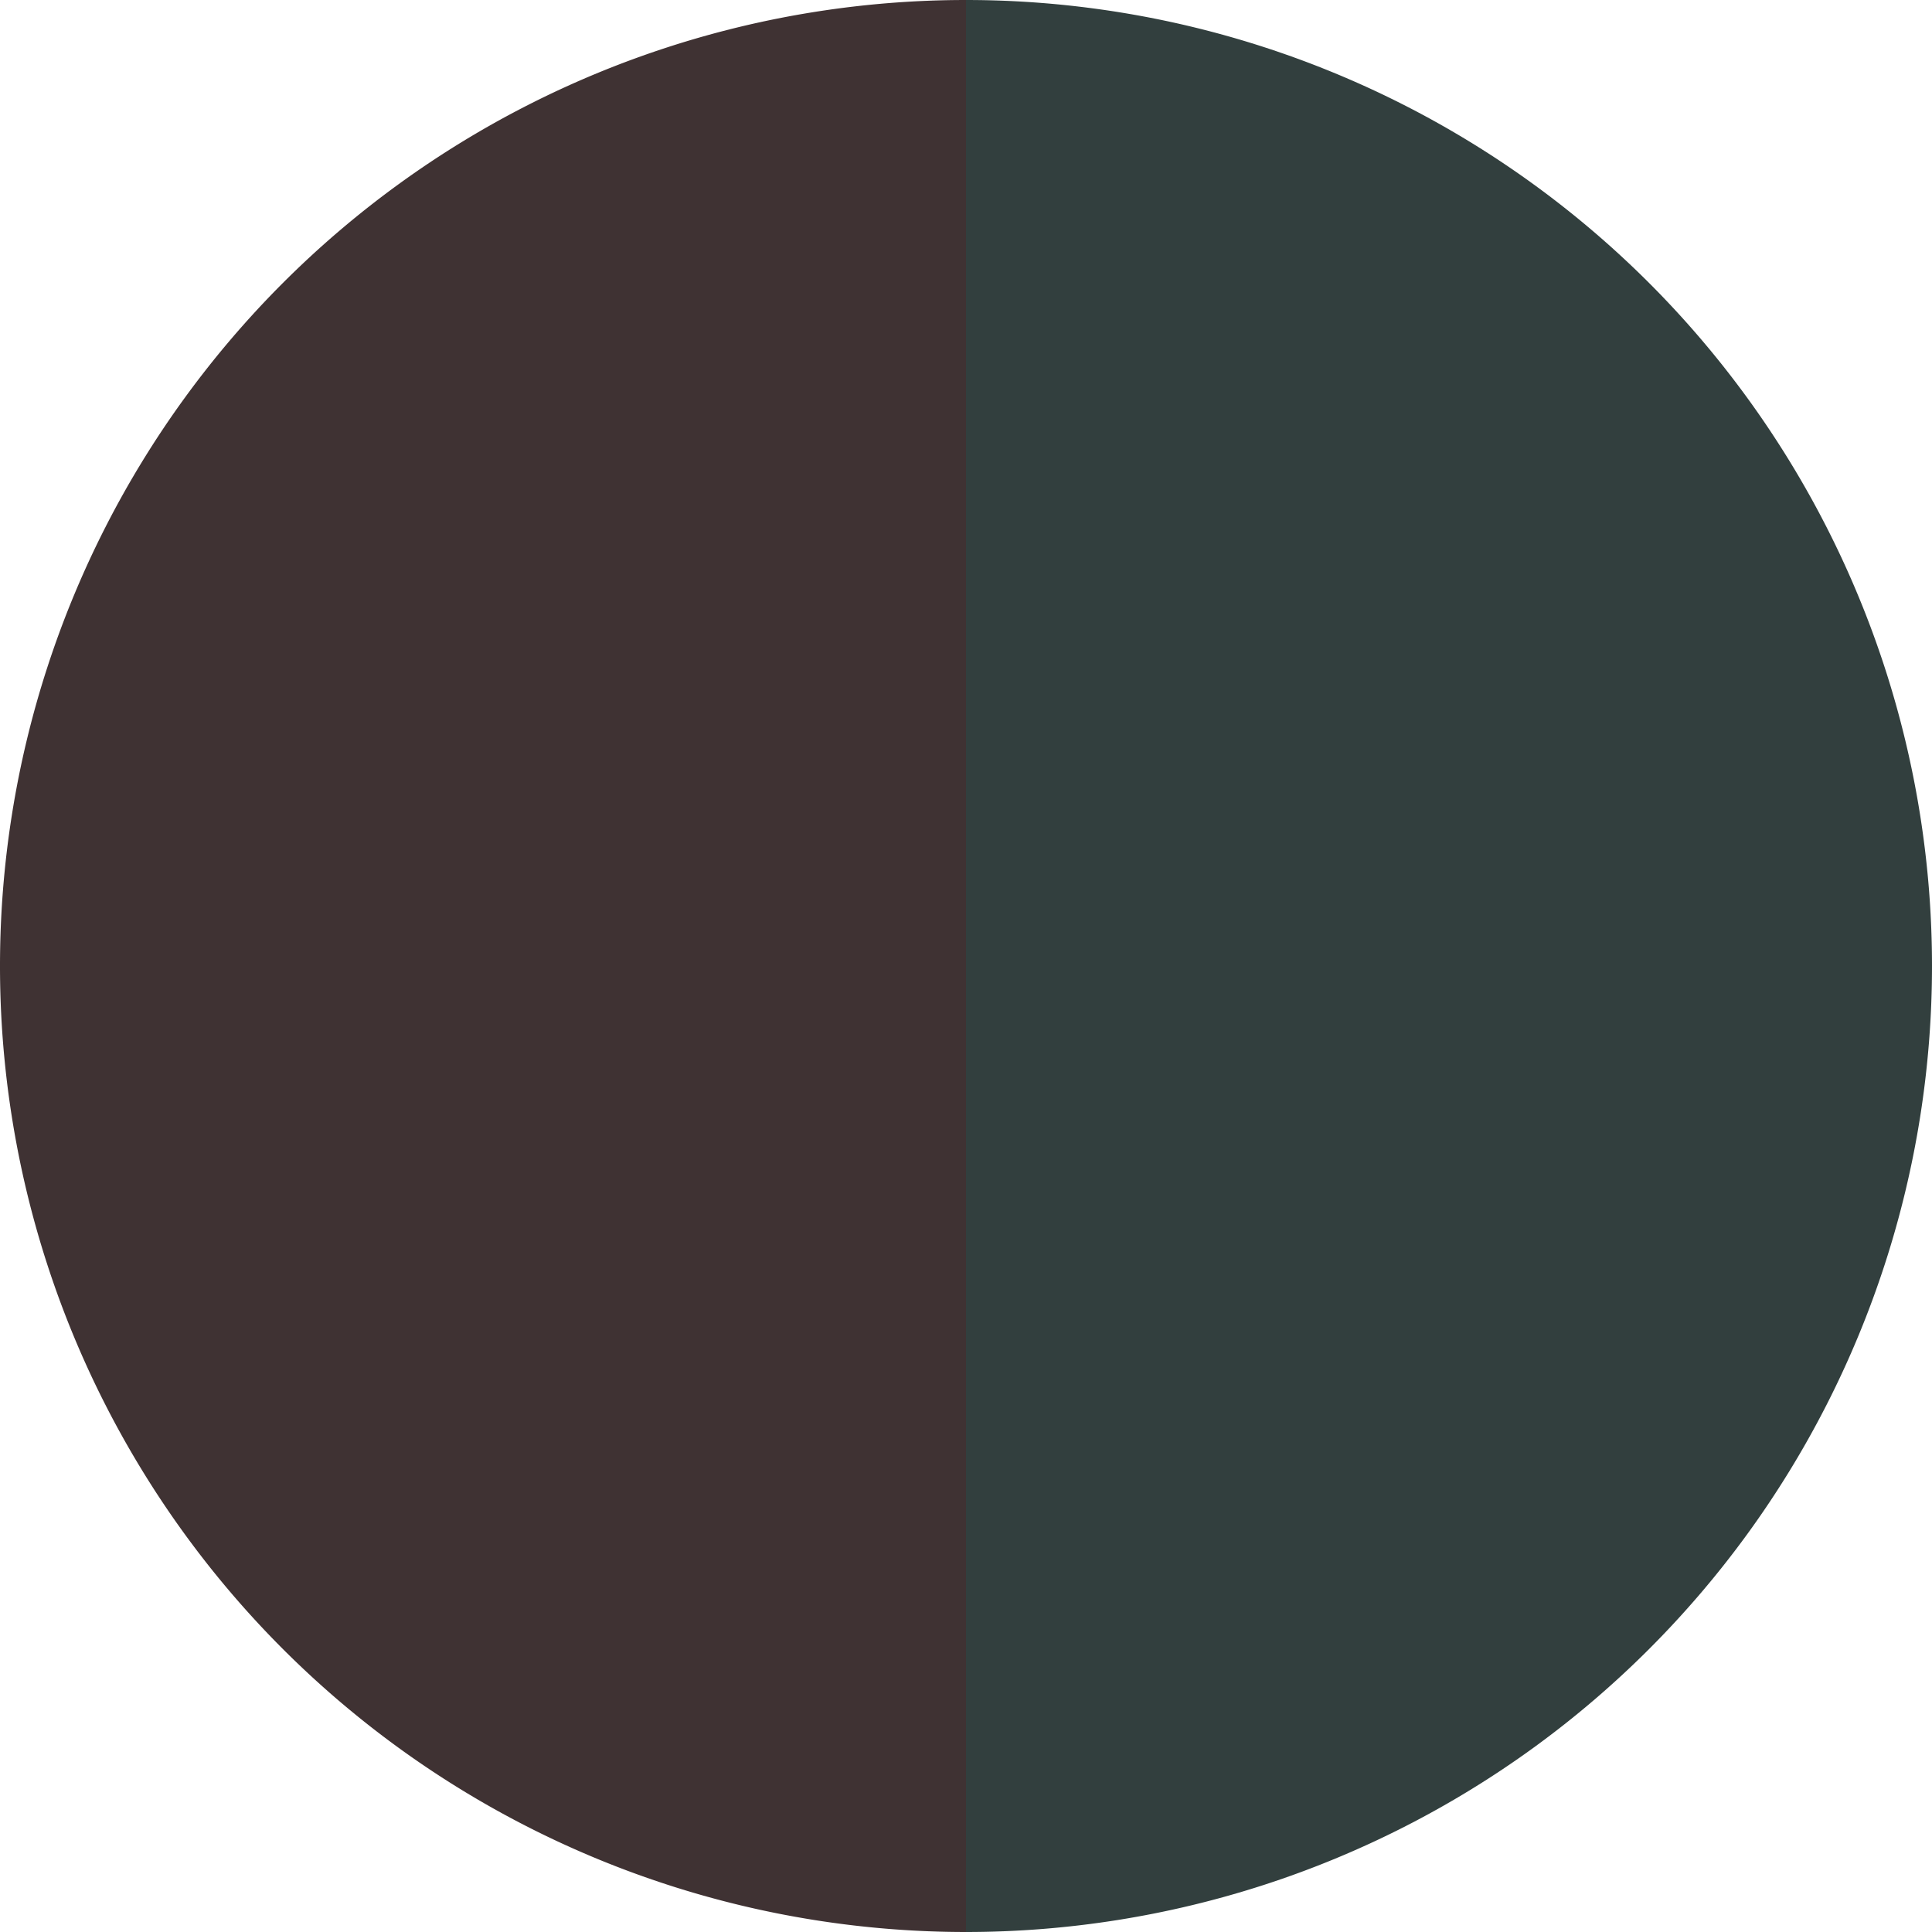 <?xml version="1.0" standalone="no"?>
<svg width="500" height="500" viewBox="-1 -1 2 2" xmlns="http://www.w3.org/2000/svg">
        <path d="M 0 -1 
             A 1,1 0 0,1 0 1             L 0,0
             z" fill="#323f3e" />
            <path d="M 0 1 
             A 1,1 0 0,1 -0 -1             L 0,0
             z" fill="#3f3233" />
    </svg>
